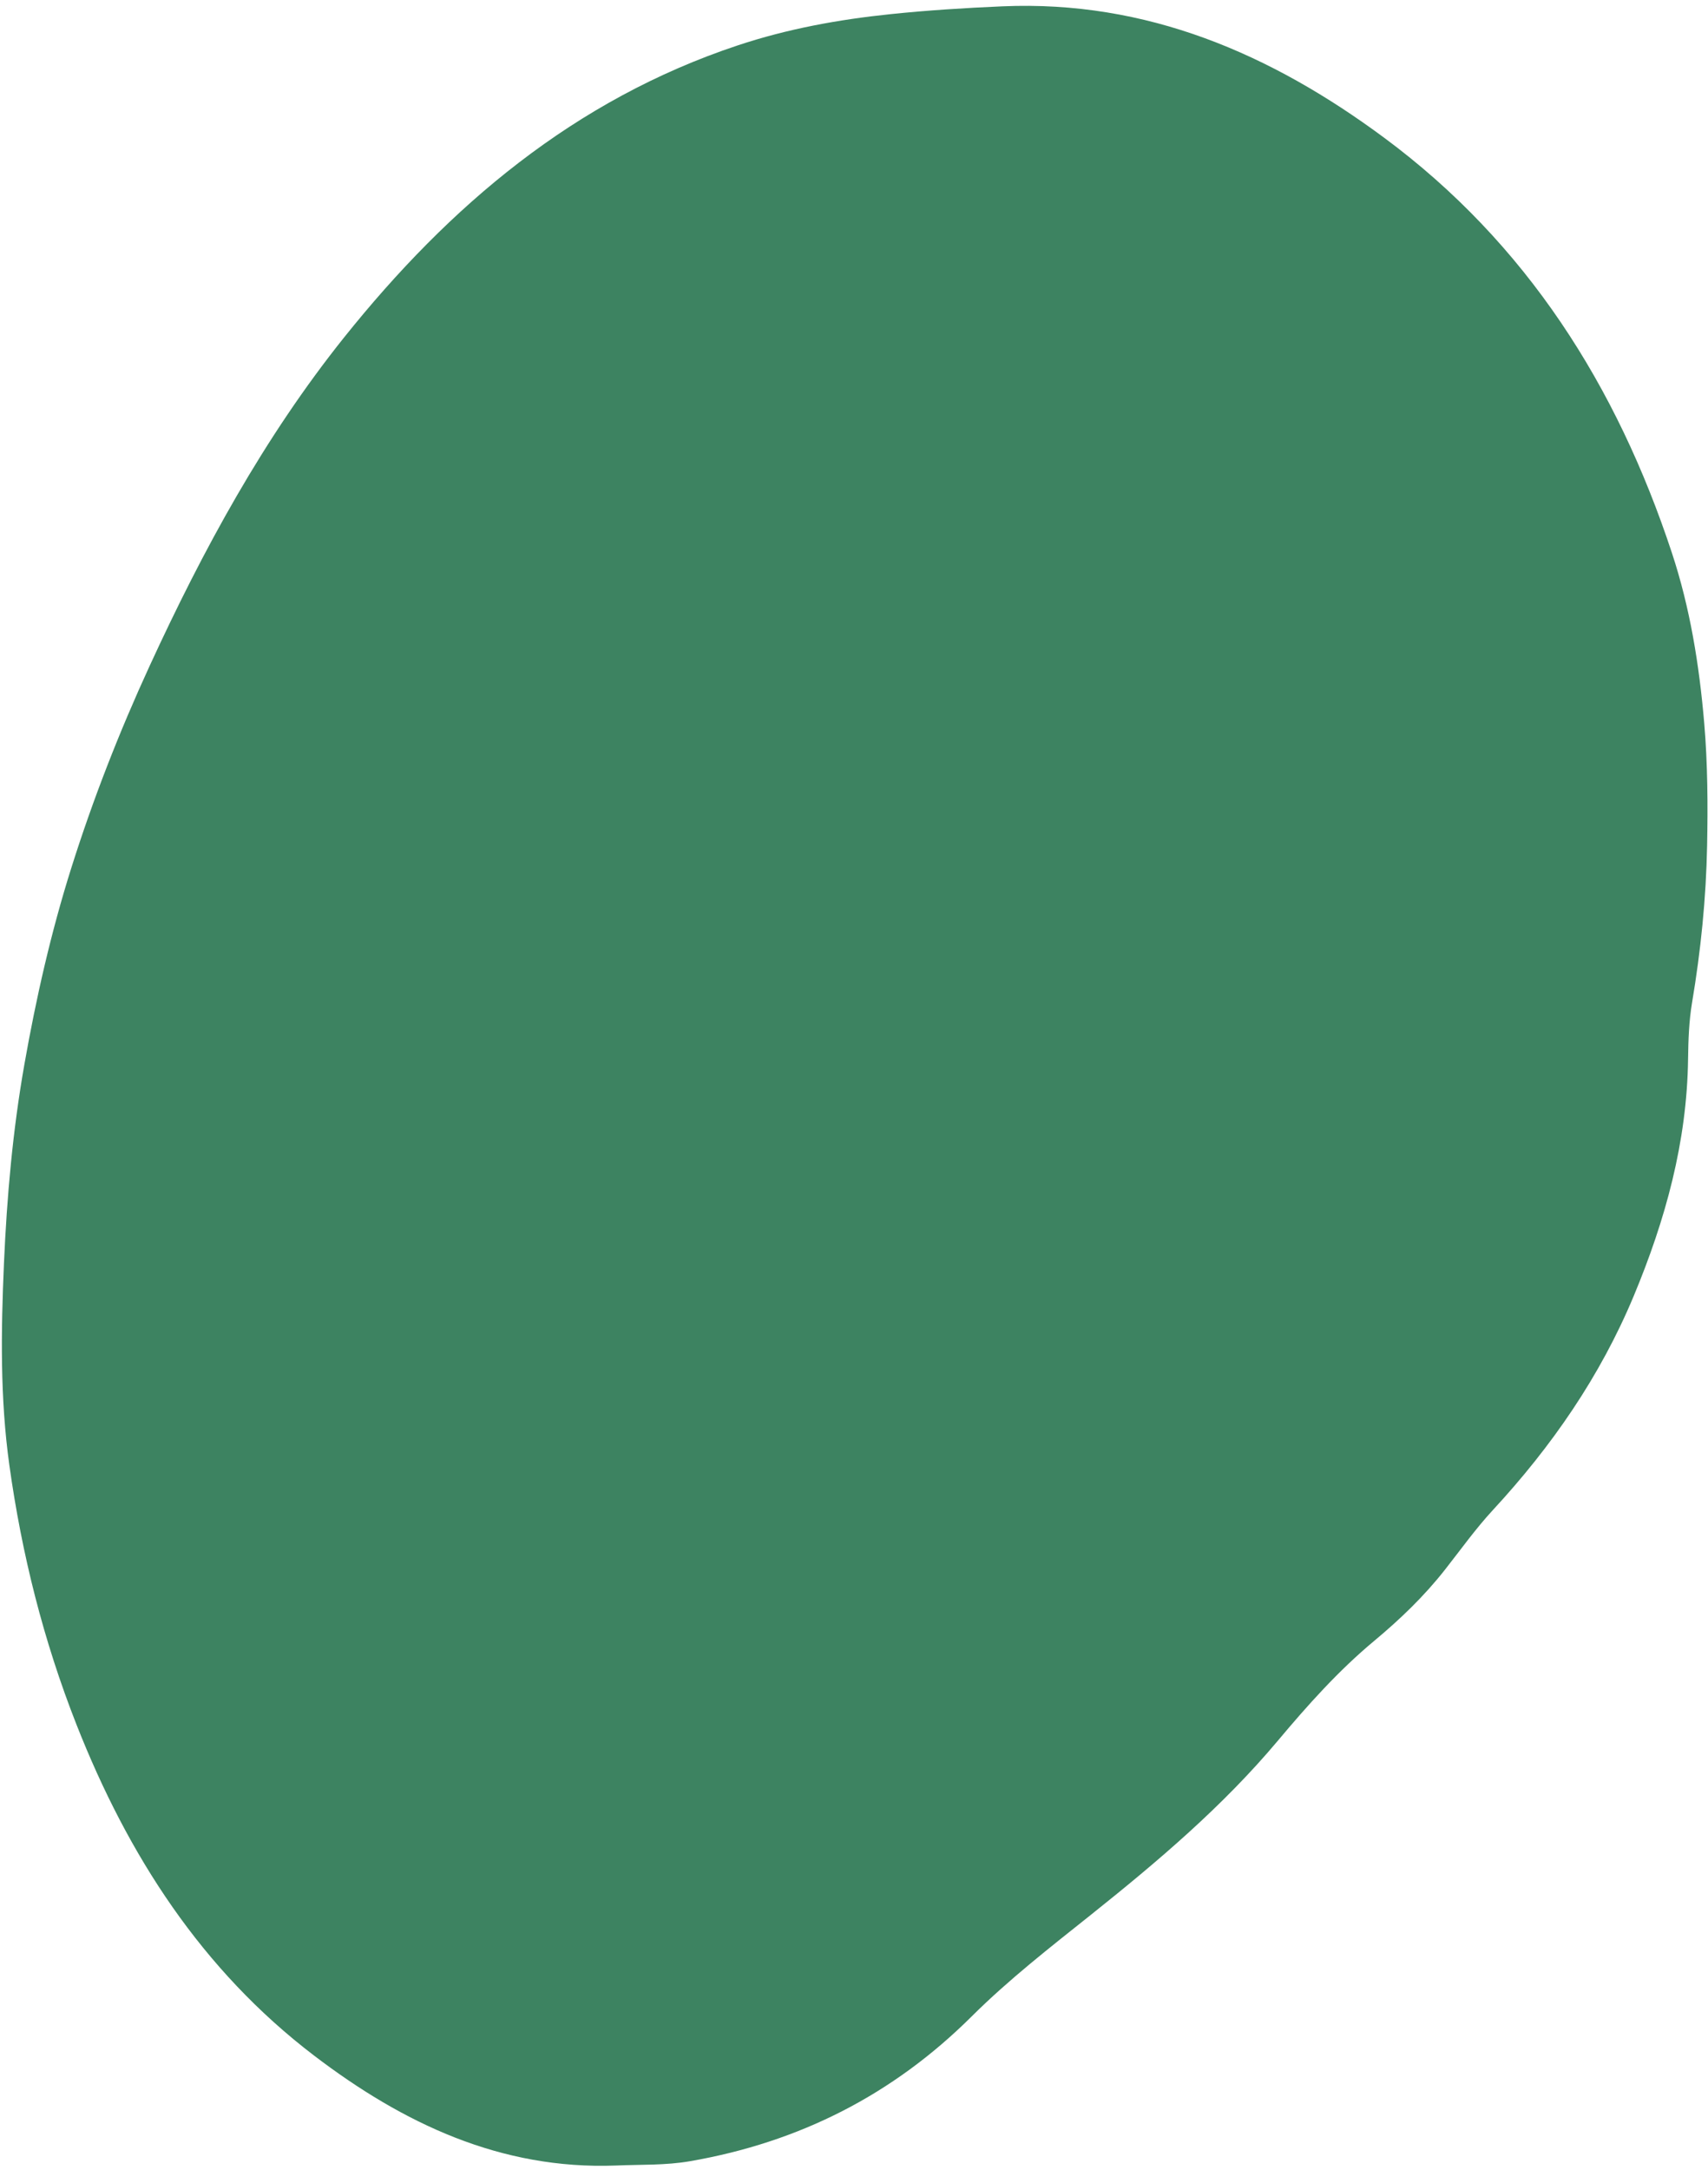 <?xml version="1.0" encoding="UTF-8" standalone="no"?><svg xmlns="http://www.w3.org/2000/svg" xmlns:xlink="http://www.w3.org/1999/xlink" fill="#000000" height="801.9" id="Text" preserveAspectRatio="xMidYMid meet" version="1.1" viewBox="184.0 98.7 631.5 801.9" width="631.5" x="0" xml:space="preserve" y="0" zoomAndPan="magnify"><g id="change1_1"><path d="M411.75,899.05c-42.69,1.61-78.83-15.64-111.56-40.58c-41.58-31.68-68.86-74.02-87.89-122.33 c-12.23-31.05-20.24-62.98-24.84-95.92c-3.46-24.79-3.09-49.57-2-74.51c1.08-24.71,3.24-49.13,7.54-73.53 c4.34-24.62,9.86-48.91,17.35-72.66c8.03-25.46,17.77-50.36,28.95-74.66c19.77-42.96,42.24-84.34,71.89-121.41 c39.01-48.76,85.23-87.91,145.58-107.98c18.38-6.11,37.24-9.55,56.48-11.54c13.77-1.43,27.55-2.3,41.37-2.89 c53.41-2.31,99.28,17.57,141.11,48.54c52.74,39.05,86.07,91.85,106.41,153.42c6.74,20.39,10.12,41.42,11.96,62.92 c1.29,15.15,1.35,30.22,1.07,45.29c-0.37,19.46-2.33,38.83-5.57,58.09c-1.14,6.78-1.38,13.86-1.47,20.73 c-0.39,30.71-8.36,59.5-20.06,87.58c-12.39,29.71-30.32,55.63-52.08,79.16c-6.38,6.9-11.89,14.62-17.71,22.03 c-7.7,9.81-16.64,18.39-26.2,26.35c-13.21,11-24.57,23.72-35.61,36.88c-20.34,24.24-44.39,44.62-69.07,64.31 c-15.11,12.05-30.47,24-44.13,37.59c-29.18,29.03-63.77,46.51-104.11,53.52C429.99,899.04,420.89,898.65,411.75,899.05z" fill="#3d8361"/></g></svg>